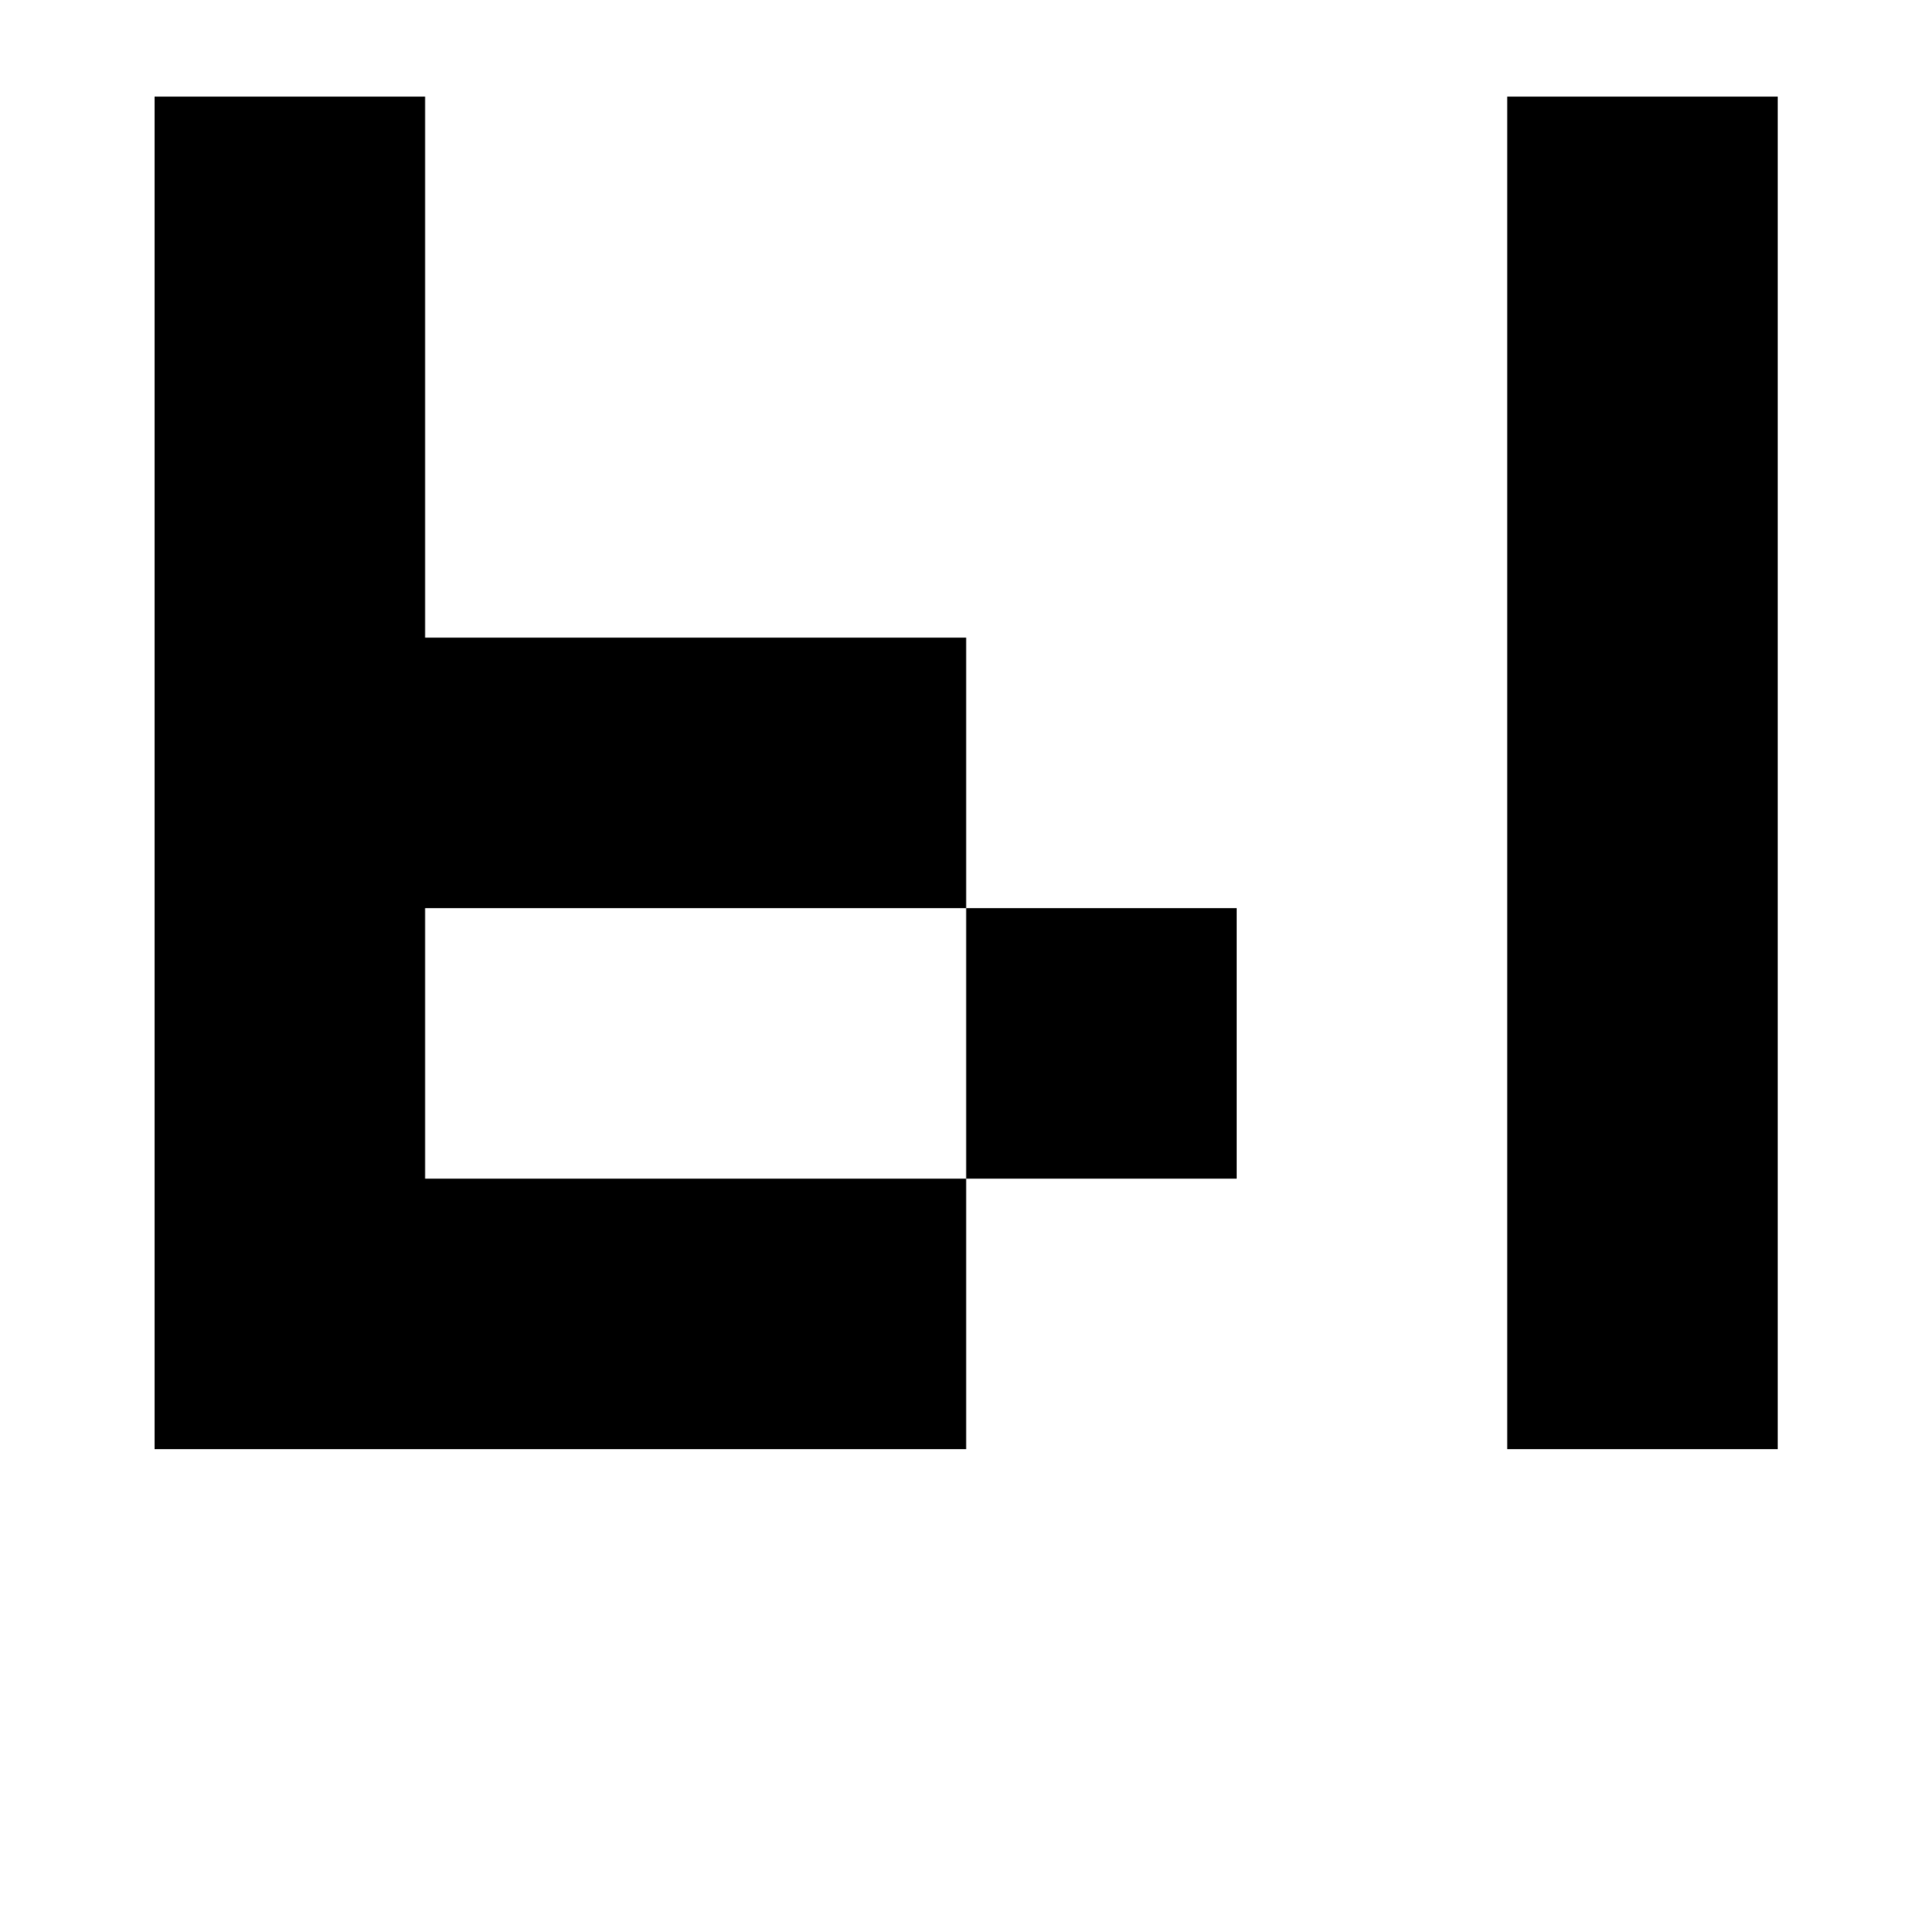 <?xml version="1.0" standalone="no"?>
<!DOCTYPE svg PUBLIC "-//W3C//DTD SVG 1.1//EN" "http://www.w3.org/Graphics/SVG/1.1/DTD/svg11.dtd" >
<svg xmlns="http://www.w3.org/2000/svg" xmlns:xlink="http://www.w3.org/1999/xlink" version="1.1" viewBox="-10 0 990 1000">
   <path fill="currentColor"
d="M490 610v140h-420v-700h140v280h280v140h140v140h-140zM490 610v-140h-280v140h280zM910 50v700h-140v-700h140z" />
</svg>
